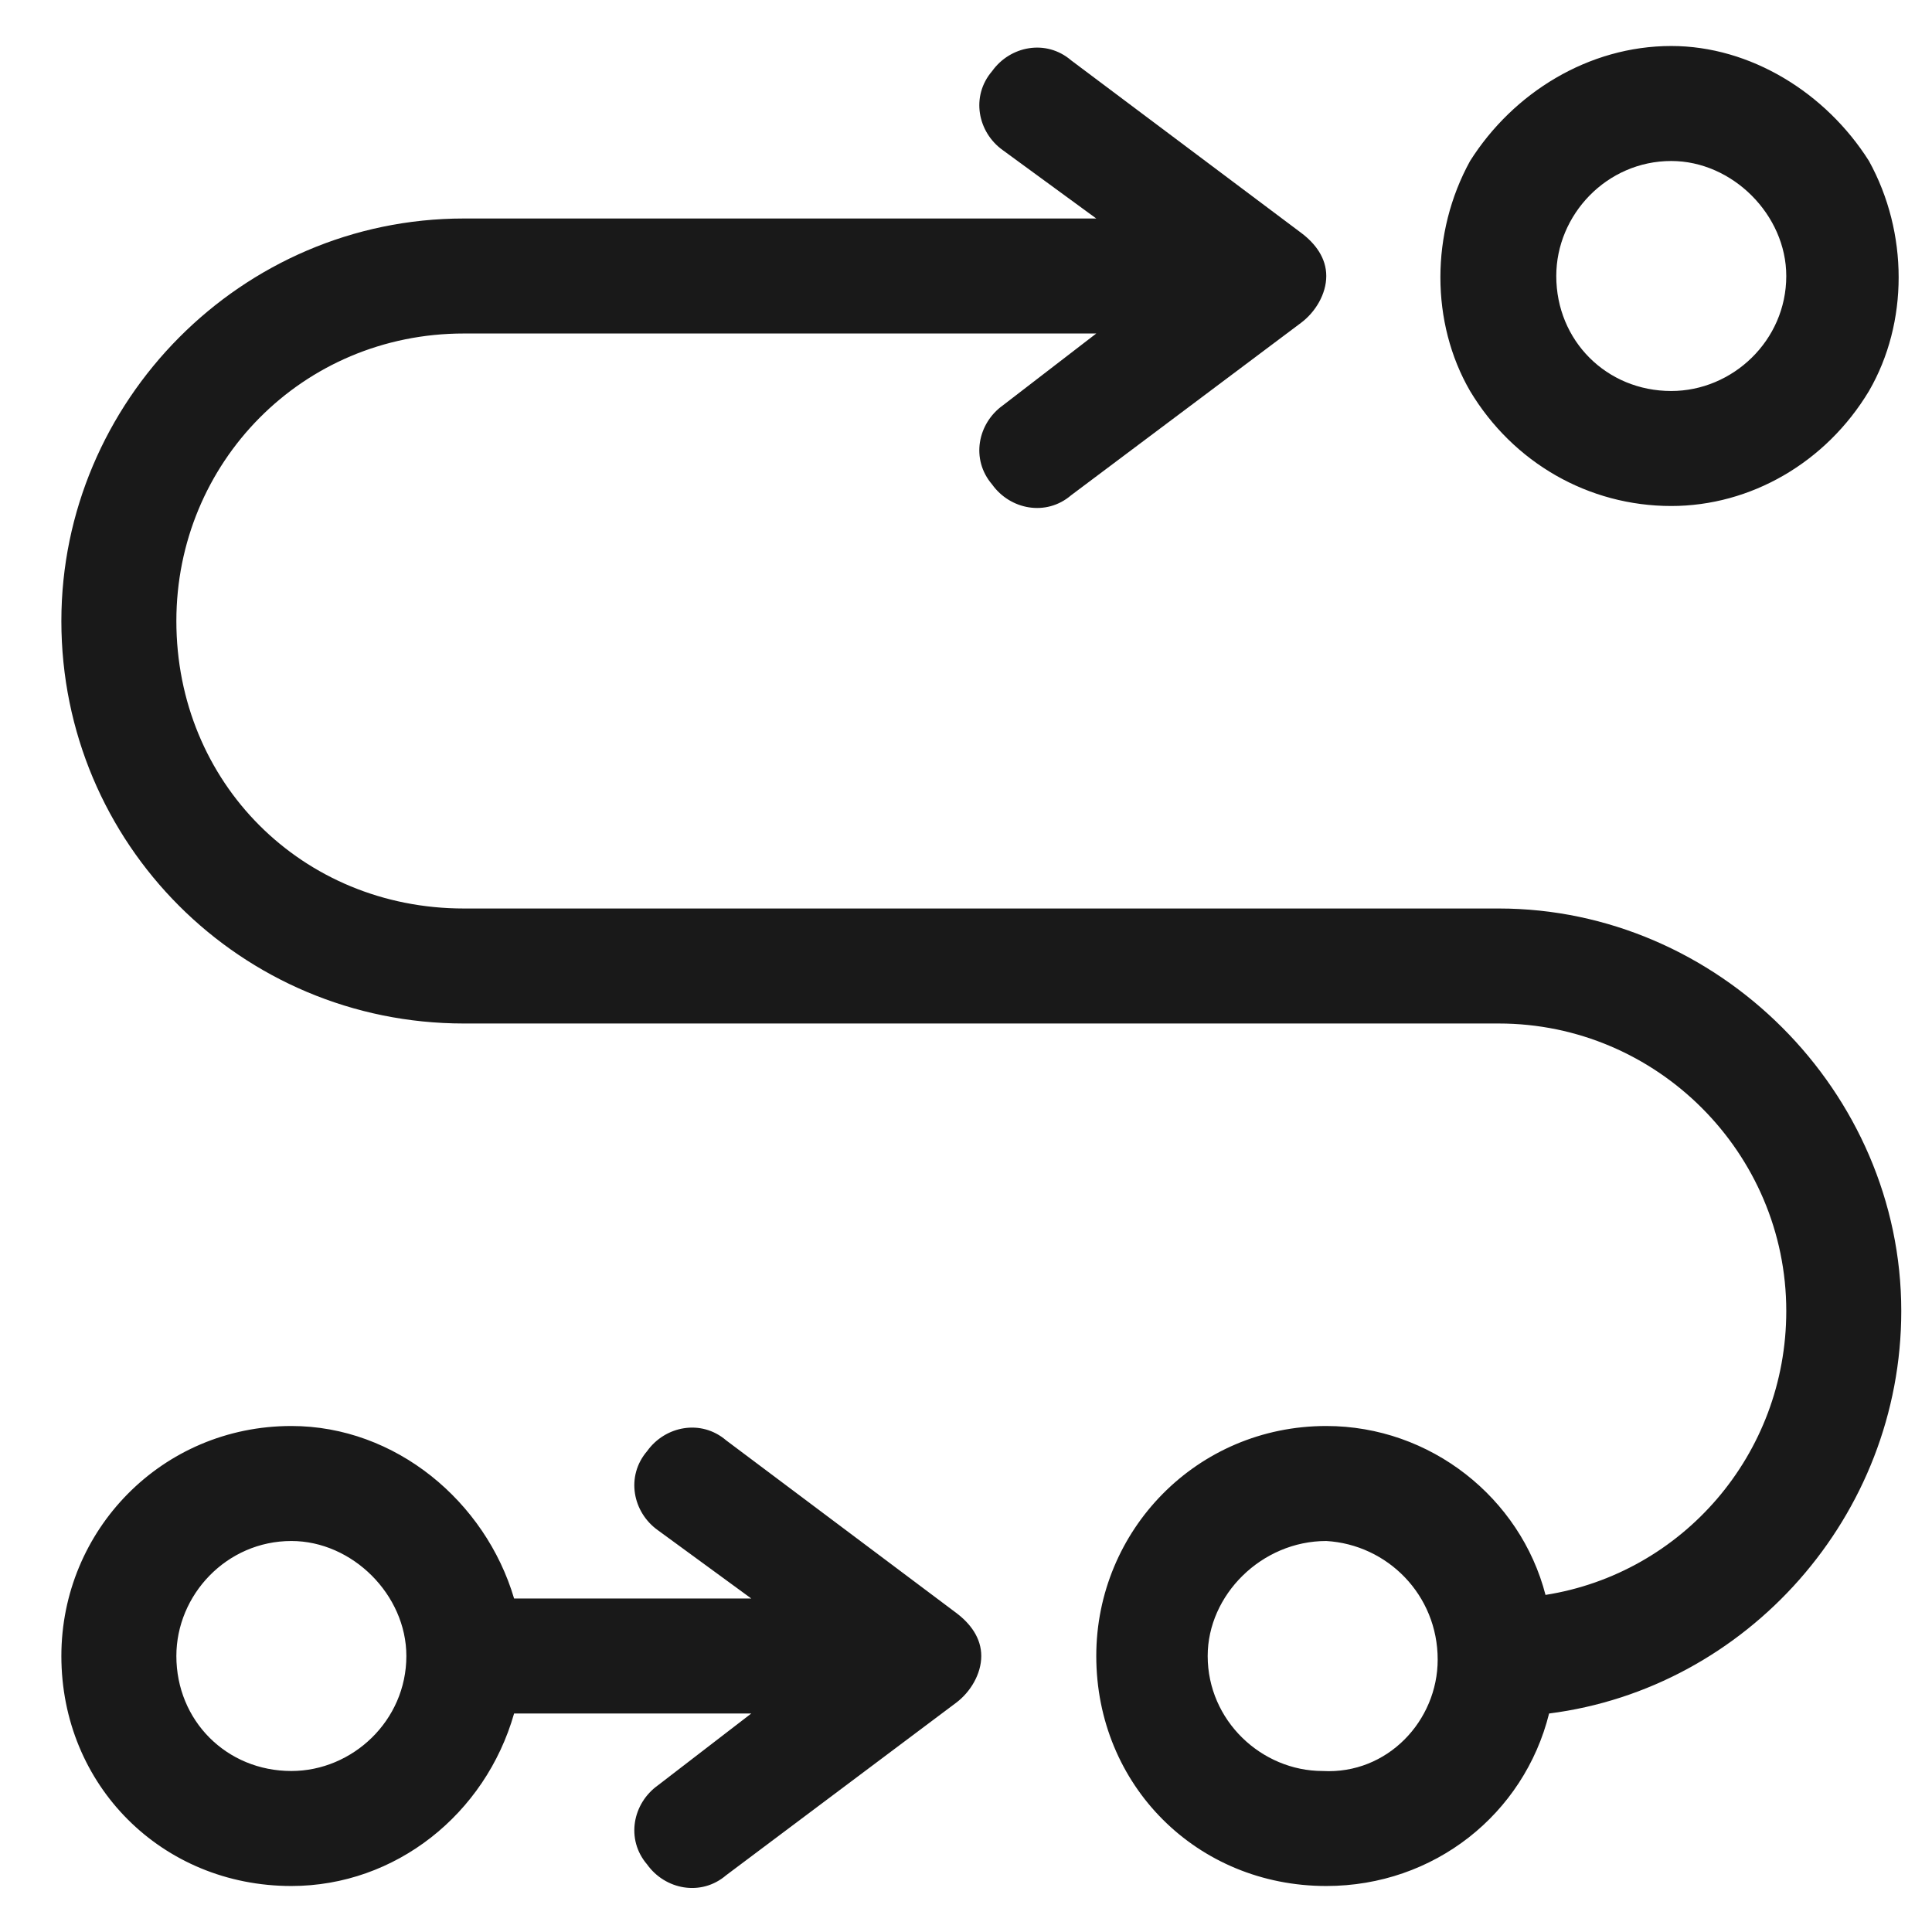 <svg width="21" height="21" viewBox="0 0 21 21" fill="none" xmlns="http://www.w3.org/2000/svg">
<path d="M11.643 0.656L14.143 2.531C14.299 2.648 14.416 2.805 14.416 3C14.416 3.195 14.299 3.391 14.143 3.508L11.643 5.383C11.37 5.617 10.979 5.539 10.784 5.266C10.549 4.992 10.627 4.602 10.901 4.406L11.916 3.625H5.042C3.284 3.625 1.917 5.031 1.917 6.75C1.917 8.508 3.284 9.875 5.042 9.875H16.291C18.674 9.875 20.666 11.867 20.666 14.25C20.666 16.477 18.987 18.352 16.838 18.625C16.565 19.719 15.588 20.5 14.416 20.5C13.01 20.5 11.916 19.406 11.916 18C11.916 16.633 13.01 15.5 14.416 15.5C15.549 15.5 16.526 16.281 16.799 17.336C18.284 17.102 19.416 15.812 19.416 14.25C19.416 12.531 18.01 11.125 16.291 11.125H5.042C2.62 11.125 0.667 9.172 0.667 6.75C0.667 4.367 2.62 2.375 5.042 2.375H11.916L10.901 1.633C10.627 1.438 10.549 1.047 10.784 0.773C10.979 0.5 11.37 0.422 11.643 0.656ZM14.377 19.25C15.081 19.289 15.627 18.703 15.627 18.039C15.627 17.336 15.081 16.789 14.416 16.75C13.713 16.75 13.127 17.336 13.127 18C13.127 18.703 13.713 19.25 14.377 19.25ZM18.166 1.75C17.463 1.75 16.916 2.336 16.916 3C16.916 3.703 17.463 4.25 18.166 4.25C18.831 4.25 19.416 3.703 19.416 3C19.416 2.336 18.831 1.75 18.166 1.75ZM18.166 5.5C17.268 5.5 16.448 5.031 15.979 4.25C15.549 3.508 15.549 2.531 15.979 1.75C16.448 1.008 17.268 0.5 18.166 0.5C19.026 0.5 19.846 1.008 20.315 1.75C20.745 2.531 20.745 3.508 20.315 4.25C19.846 5.031 19.026 5.5 18.166 5.5ZM5.588 17.375H8.166L7.151 16.633C6.877 16.438 6.799 16.047 7.034 15.773C7.229 15.5 7.62 15.422 7.893 15.656L10.393 17.531C10.549 17.648 10.666 17.805 10.666 18C10.666 18.195 10.549 18.391 10.393 18.508L7.893 20.383C7.62 20.617 7.229 20.539 7.034 20.266C6.799 19.992 6.877 19.602 7.151 19.406L8.166 18.625H5.588C5.276 19.719 4.299 20.5 3.167 20.5C1.76 20.5 0.667 19.406 0.667 18C0.667 16.633 1.76 15.5 3.167 15.5C4.299 15.5 5.276 16.32 5.588 17.375ZM1.917 18C1.917 18.703 2.463 19.25 3.167 19.25C3.831 19.25 4.417 18.703 4.417 18C4.417 17.336 3.831 16.75 3.167 16.75C2.463 16.75 1.917 17.336 1.917 18Z" fill="#191919"/>
</svg>
